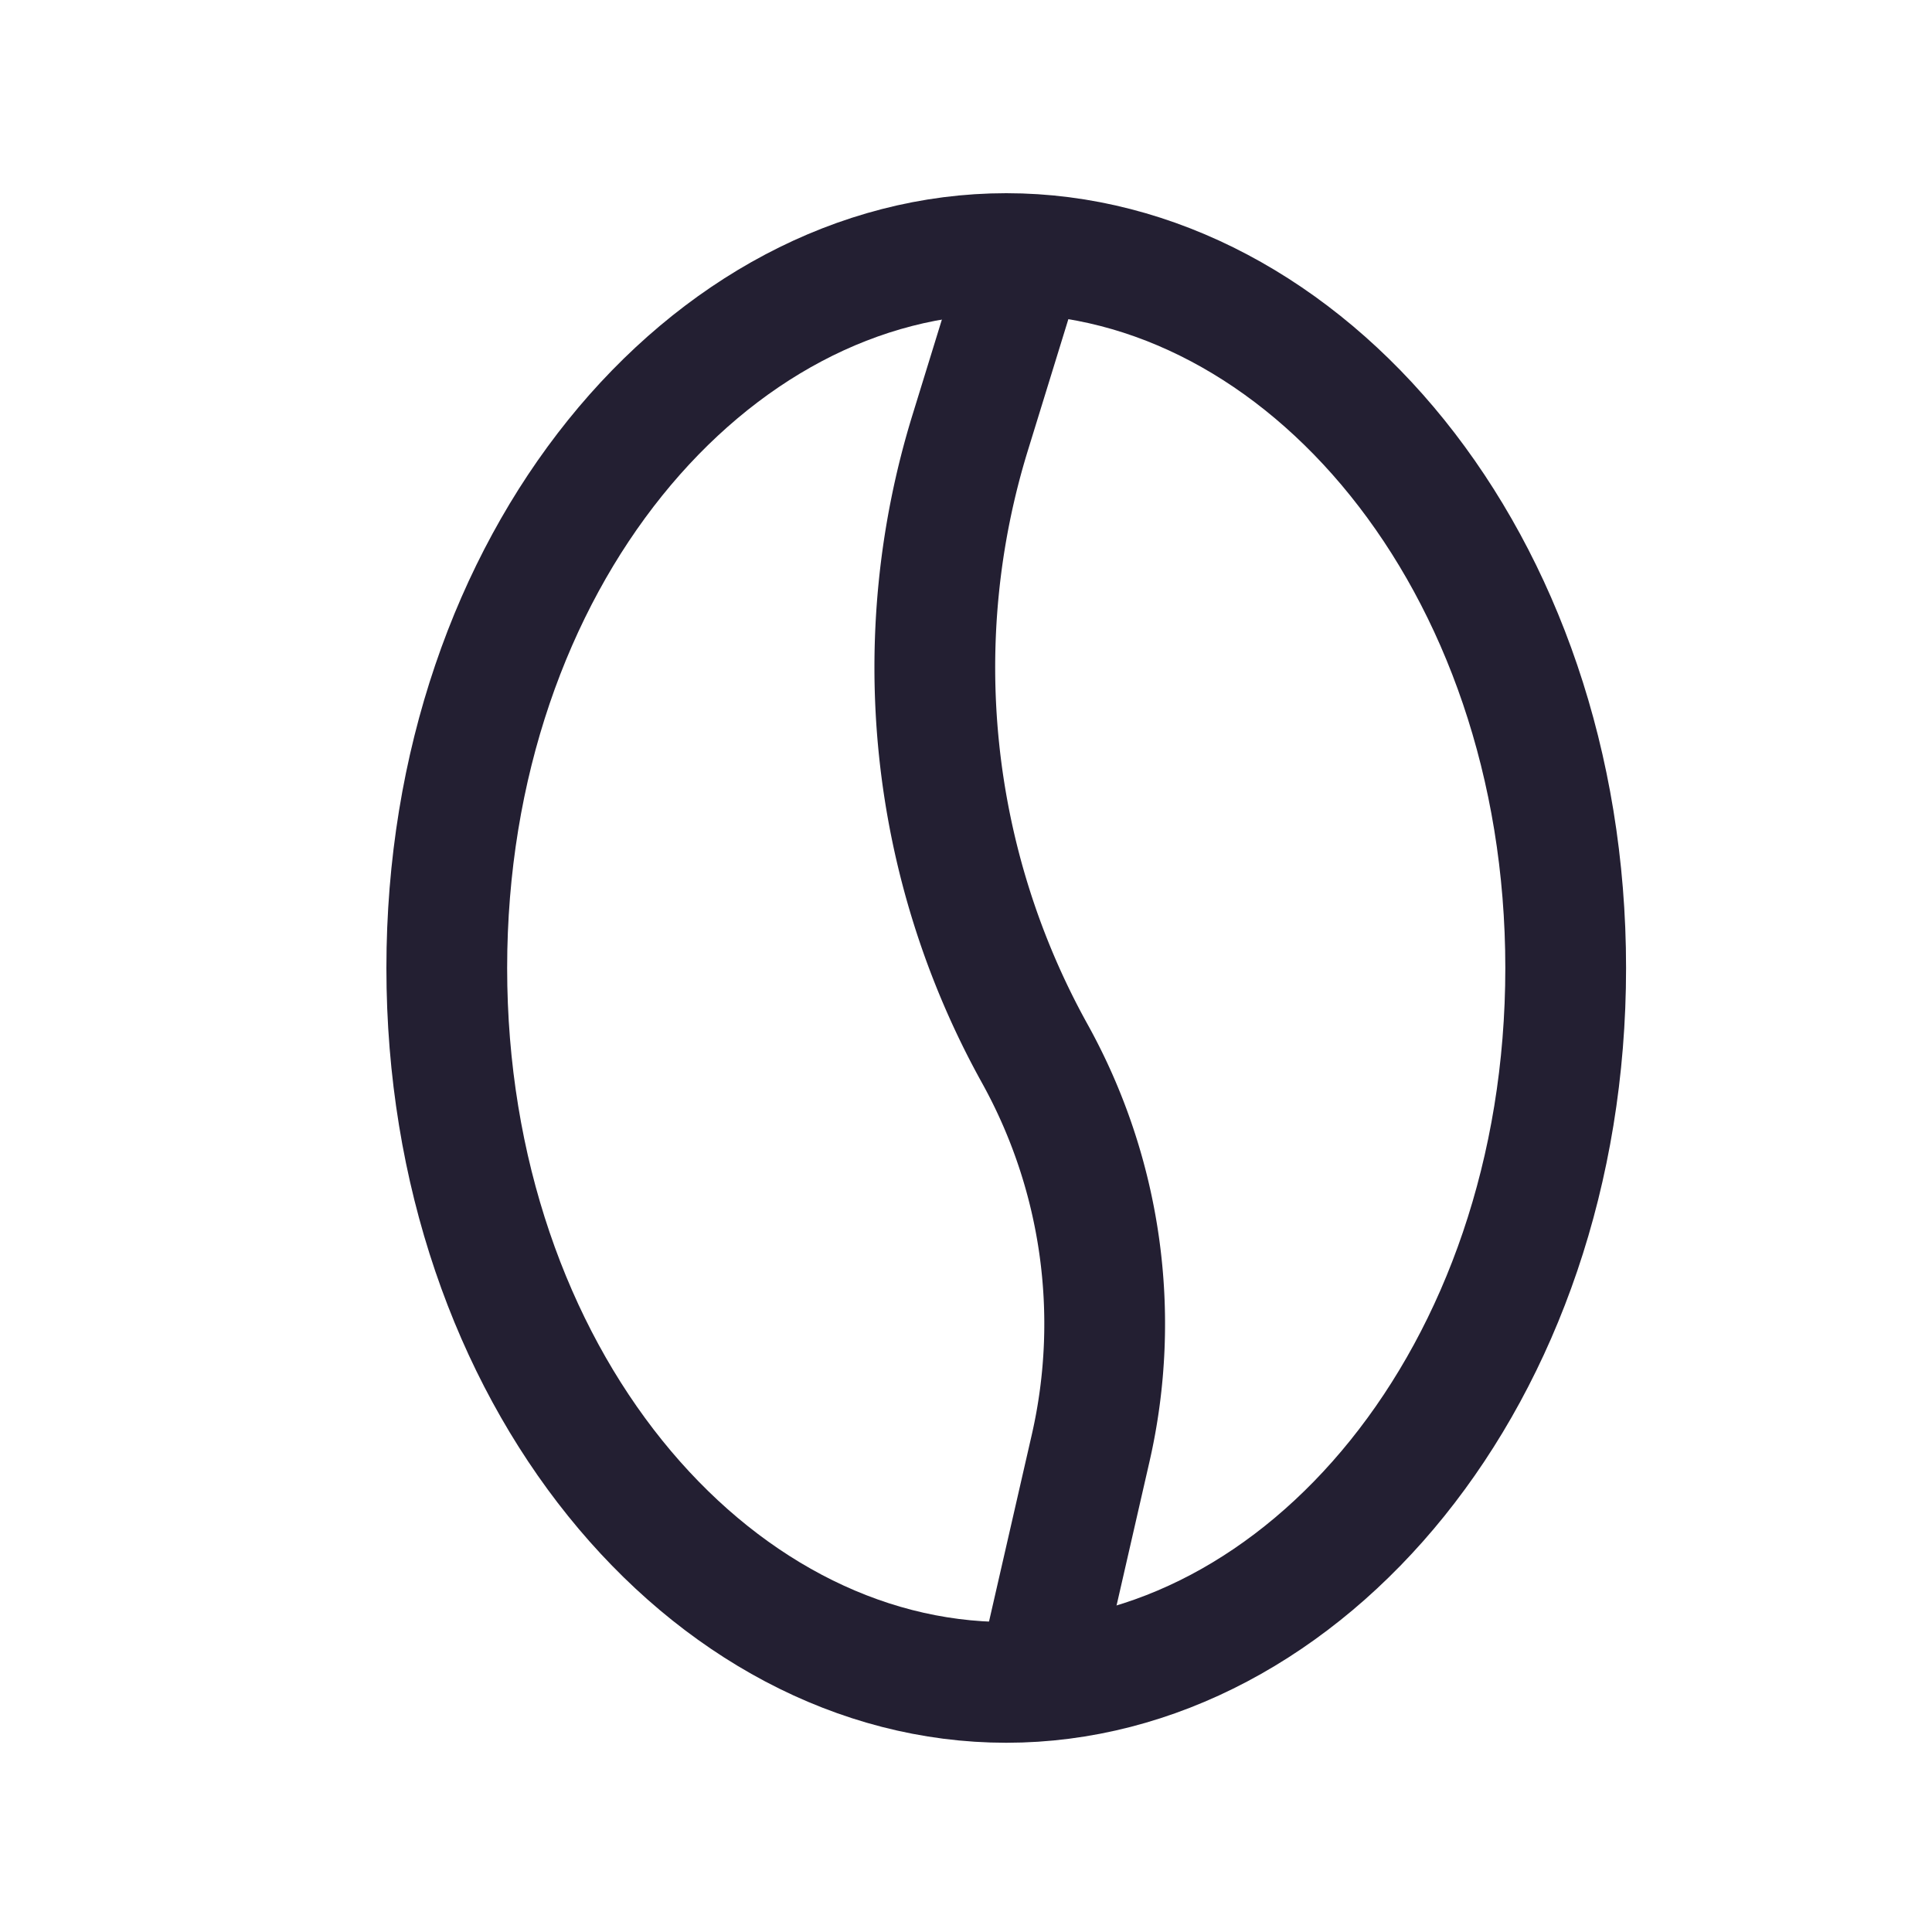 <svg width="20" height="20" fill="none" xmlns="http://www.w3.org/2000/svg"><path d="M16.208 10.02c0 4.223-2.716 7.396-5.791 7.396-3.076 0-5.792-3.173-5.792-7.395 0-4.222 2.716-7.396 5.792-7.396 3.075 0 5.791 3.174 5.791 7.396z" stroke="#231F32" stroke-width="1.25"/><path d="M10.684 2.401l-.64 2.076a8.242 8.242 0 00.667 6.428v0a5.77 5.77 0 01.58 4.083l-.607 2.652" stroke="#231F32" stroke-width="1.25"/></svg>